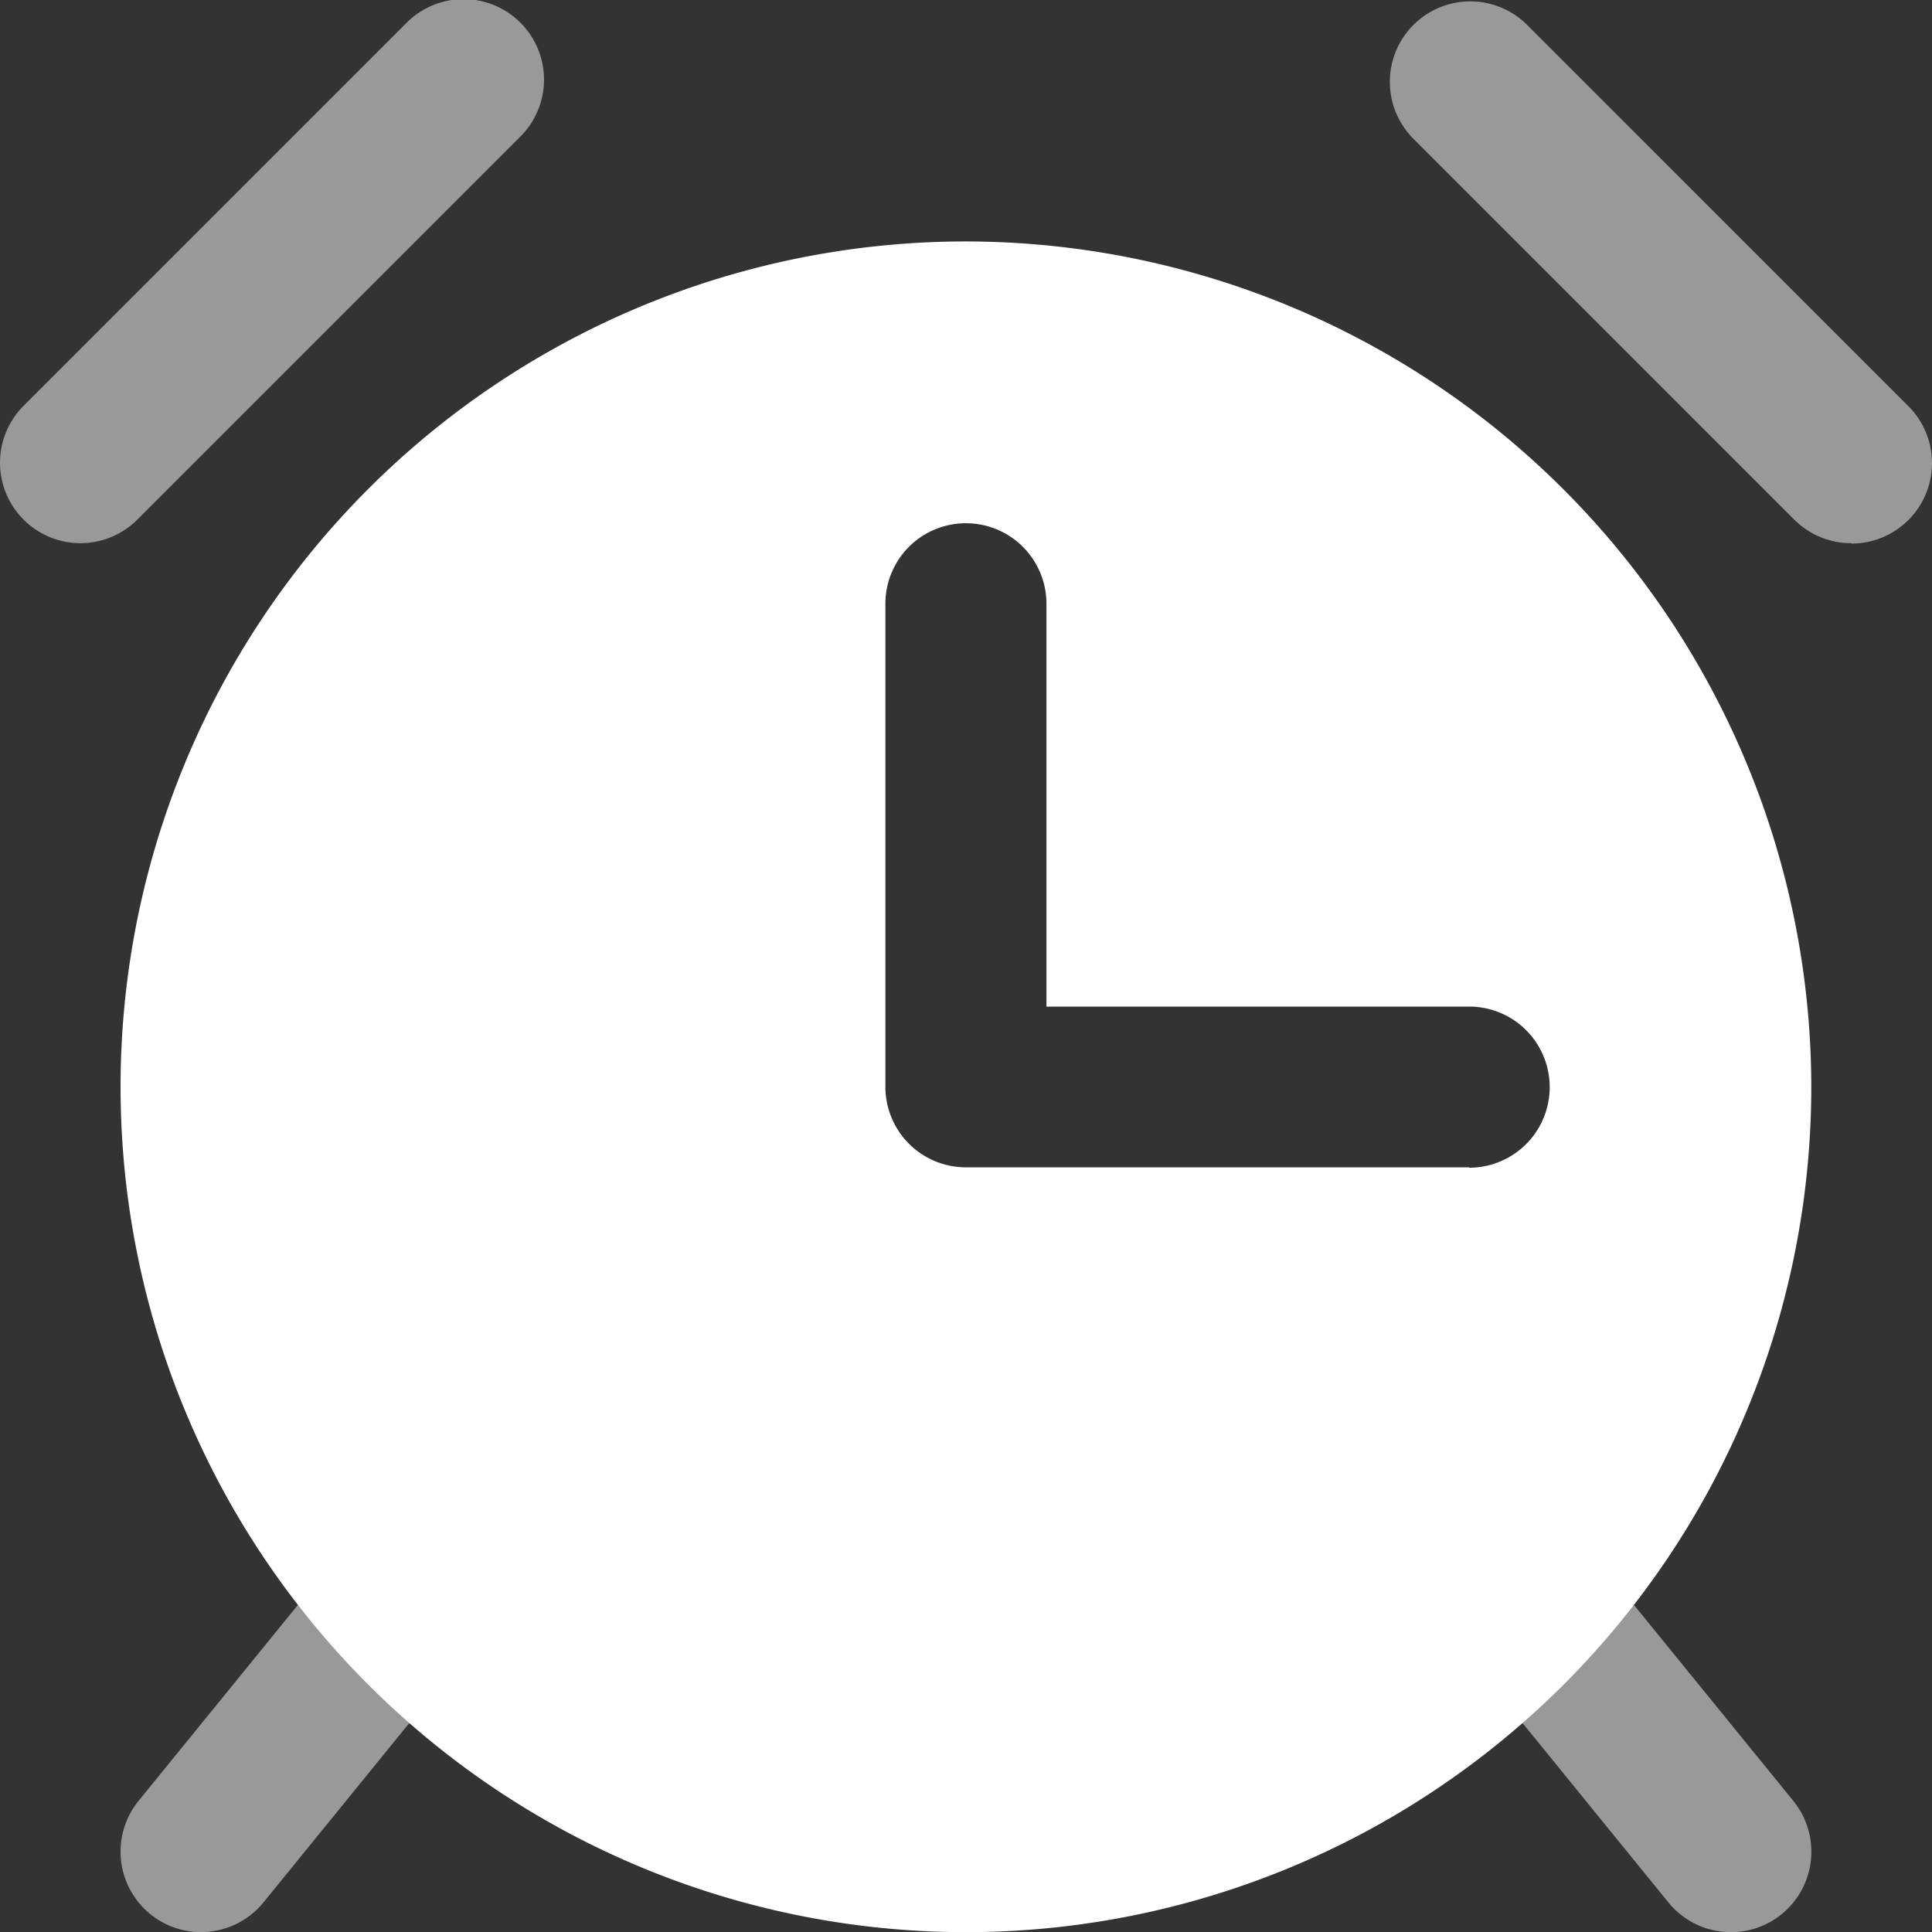 <svg id="Group_1640" data-name="Group 1640" xmlns="http://www.w3.org/2000/svg" width="24.998" height="25" viewBox="0 0 24.998 25">
  <rect x="0" y="0" width="24.998" height="25" fill="#333333" stroke="none"/>
  <g id="Group_1639" data-name="Group 1639" opacity="0.5">
    <path id="Path_1027" data-name="Path 1027" d="M145.038,338.868a1.042,1.042,0,0,1-.806-1.7l2.277-2.8a1.041,1.041,0,0,1,1.615,1.315l-2.277,2.8a1.04,1.04,0,0,1-.809.384Zm0,0" transform="translate(-142.438 -313.868)" fill="#fff"/>
    <path id="Path_1028" data-name="Path 1028" d="M326.657,338.873a1.04,1.04,0,0,1-.809-.384l-2.277-2.8a1.041,1.041,0,0,1,1.615-1.315l2.277,2.8a1.042,1.042,0,0,1-.806,1.7Zm0,0" transform="translate(-304.26 -313.873)" fill="#fff"/>
    <path id="Path_1029" data-name="Path 1029" d="M129.057,135.028a1.041,1.041,0,0,1-.735-1.777l4.945-4.945a1.041,1.041,0,1,1,1.472,1.472l-4.945,4.945A1.043,1.043,0,0,1,129.057,135.028Zm0,0" transform="translate(-128.017 -128)" fill="#fff"/>
    <path id="Path_1030" data-name="Path 1030" d="M317.986,135.023a1.035,1.035,0,0,1-.735-.3l-4.945-4.945a1.041,1.041,0,0,1,1.472-1.472l4.945,4.945a1.041,1.041,0,0,1-.737,1.777Zm0,0" transform="translate(-294.03 -127.995)" fill="#fff"/>
  </g>
  <path id="Path_1031" data-name="Path 1031" d="M154.938,160a10.938,10.938,0,1,0,10.938,10.938A10.95,10.95,0,0,0,154.938,160Zm6.511,11.98h-6.511a1.042,1.042,0,0,1-1.042-1.042v-6.25a1.042,1.042,0,0,1,2.084,0V169.9h5.469a1.042,1.042,0,0,1,0,2.085Zm0,0" transform="translate(-142.44 -156.876)" fill="#fff"/>
</svg>
